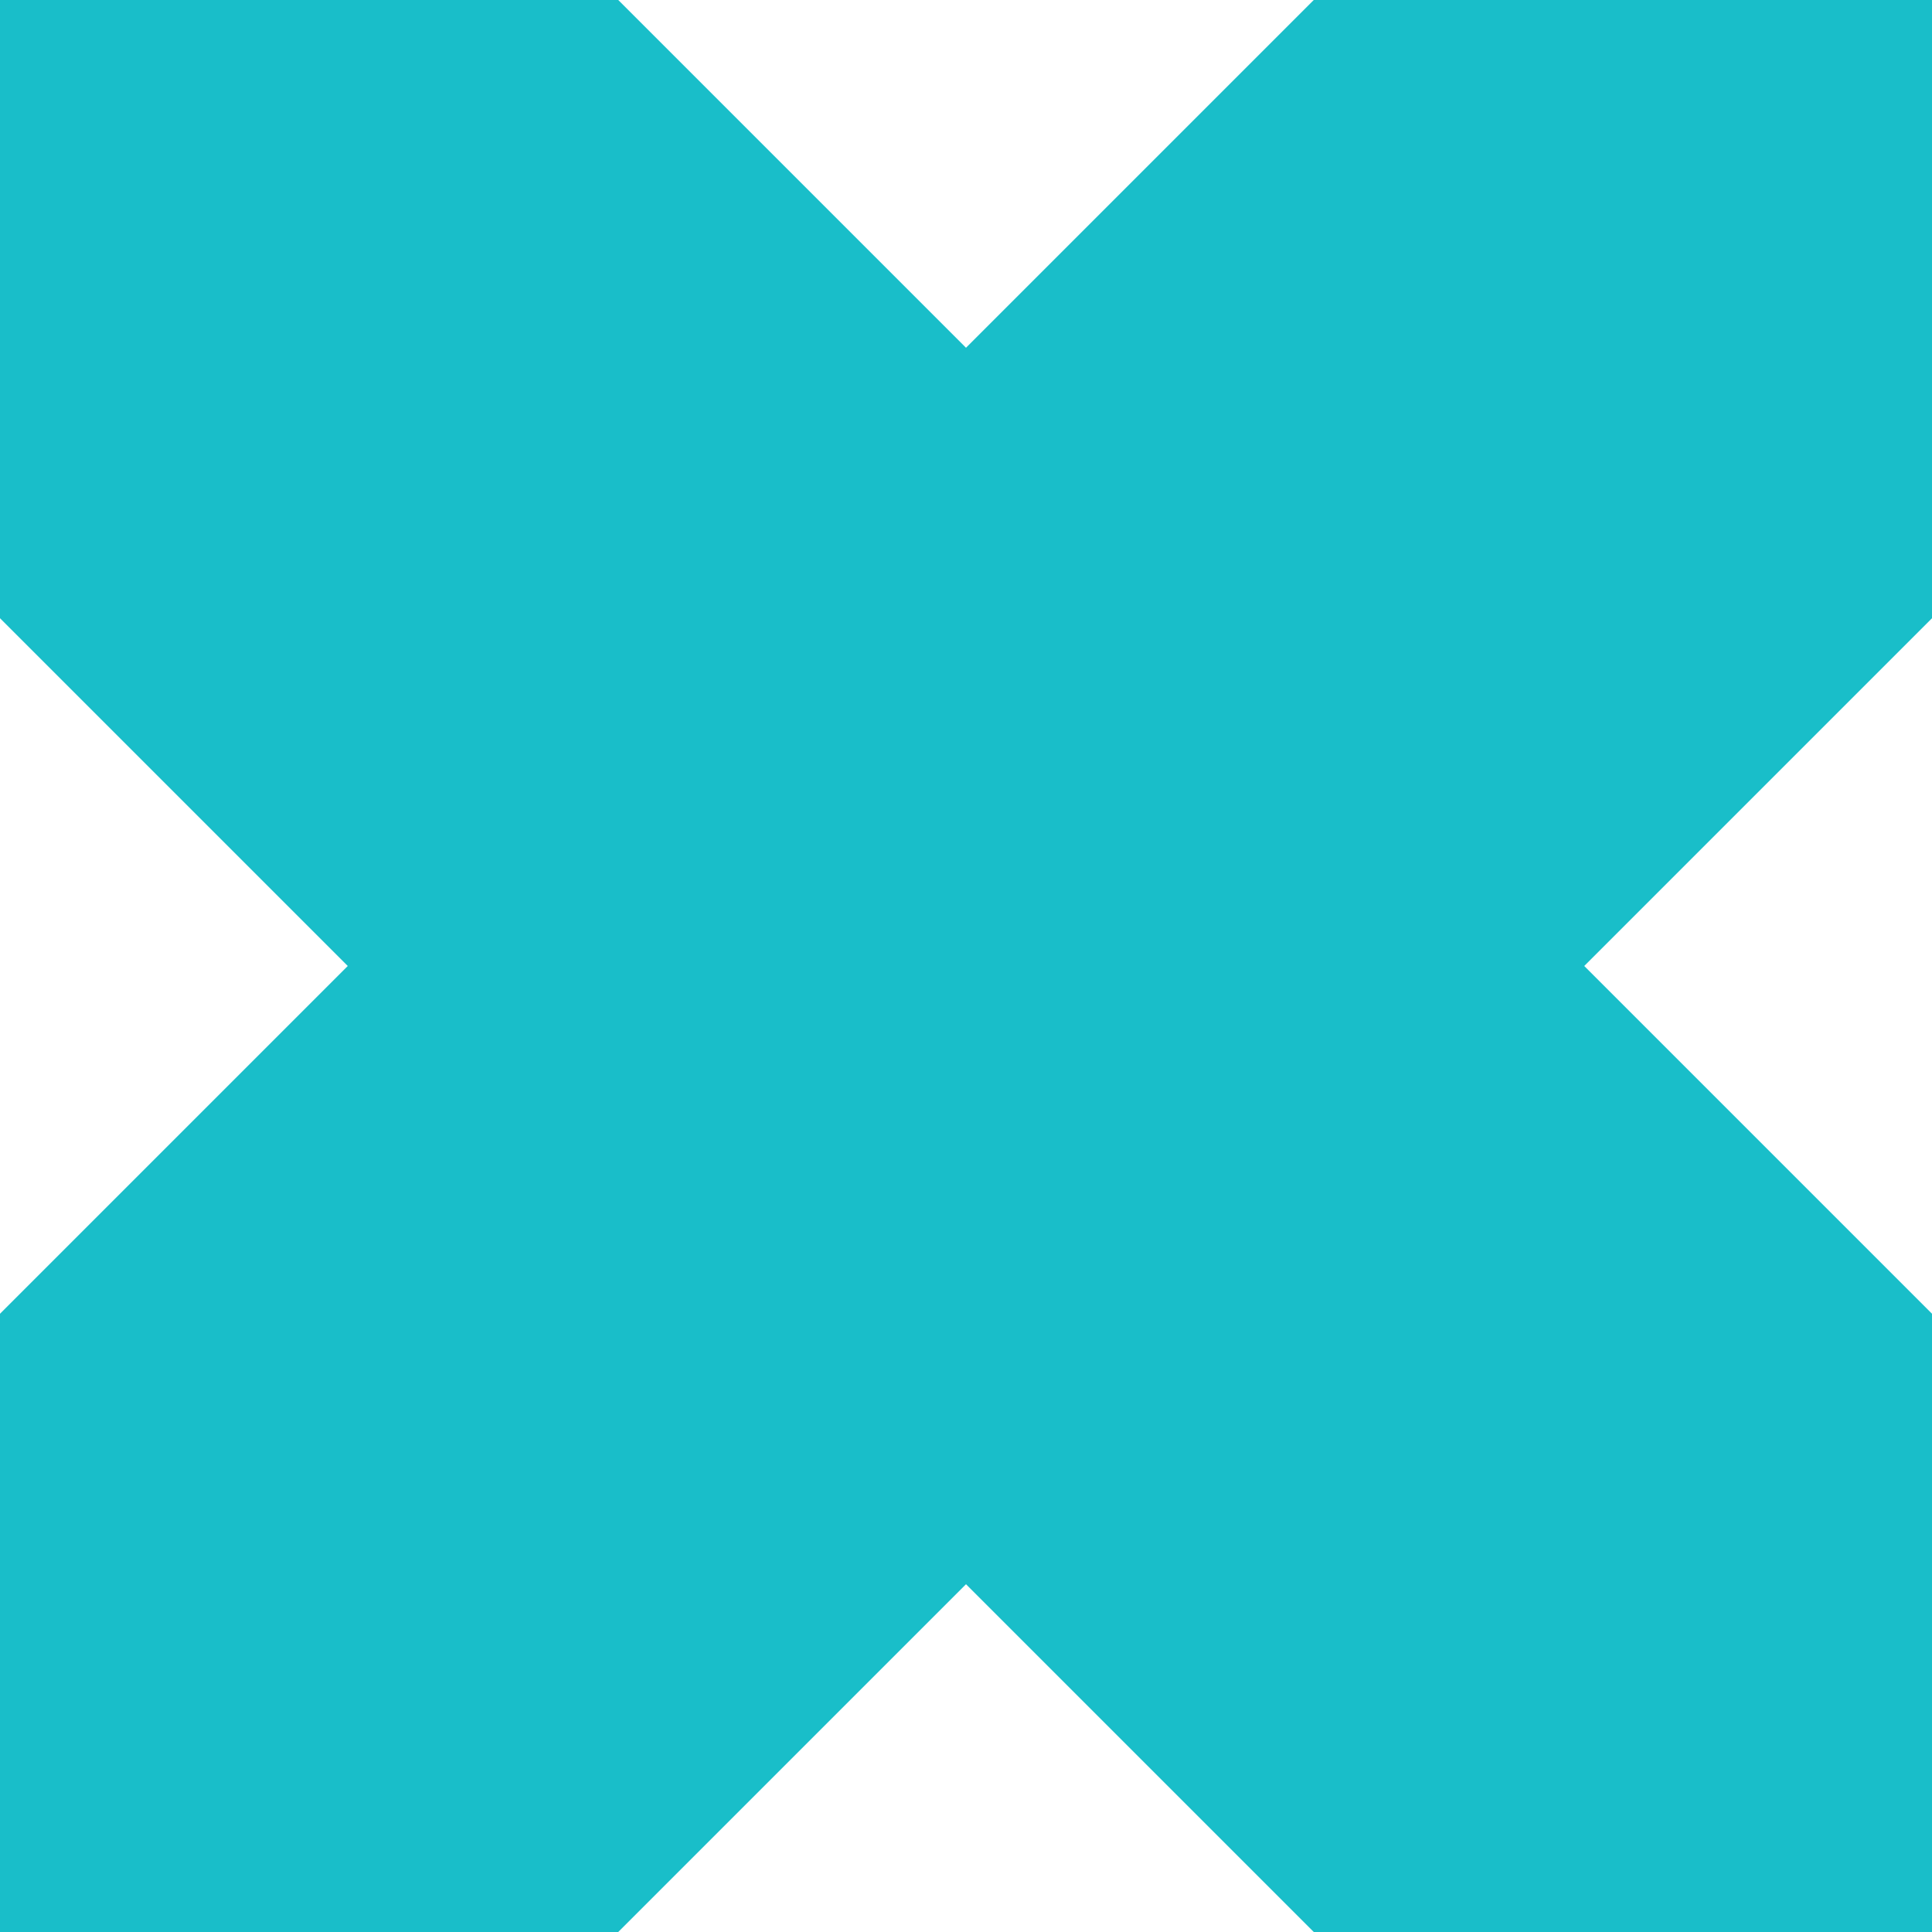 <svg width="52" height="52" viewBox="0 0 52 52" fill="none" xmlns="http://www.w3.org/2000/svg">
<path d="M35.36 0L26 9.36L16.64 7.27358e-07H1.54563e-06V16.64L9.36 26L0 35.36L8.18277e-07 52H16.64L26 42.64L35.36 52H52V35.36L42.64 26L52 16.64V7.27358e-07L35.36 0Z" fill="#19bec9"/>
</svg>
